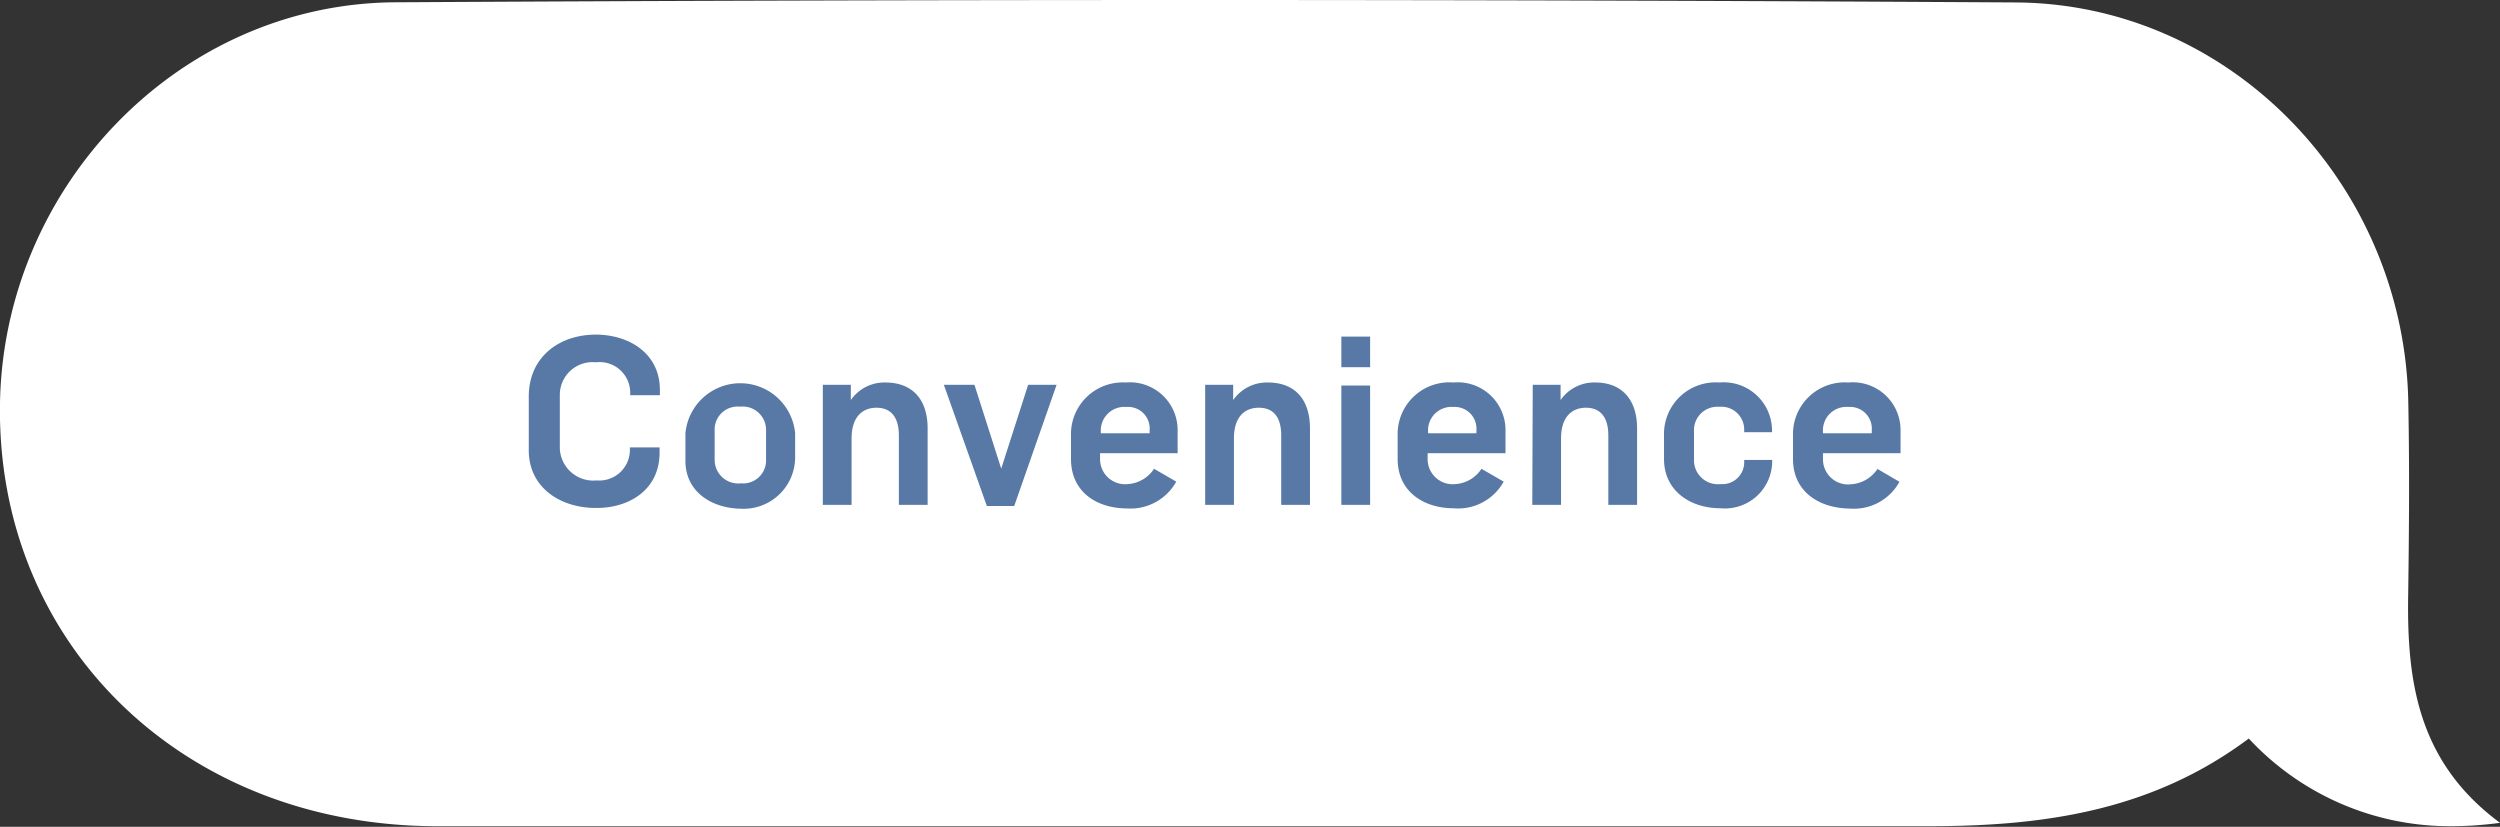 <svg xmlns="http://www.w3.org/2000/svg" viewBox="0 0 163.4 54.04"><rect x="0" y="0" width="163.4" height="54.04" fill="#333333" stroke="none"/><defs><style>.cls-1{fill:#fff;}.cls-2{fill:#5879a6;}</style></defs><title>Asset 6</title><g id="Layer_2" data-name="Layer 2"><g id="icons"><path class="cls-1" d="M78.4,0Q52.12,0,25.84.15C11.69.23.25,12.19,0,26.33-.27,42,11.88,53.94,28.45,54q14.07,0,28.14,0H88.25q18.8,0,37.59,0h.26c7.48,0,14.56-1,20.88-5.73A17.93,17.93,0,0,0,160.23,54a23.48,23.48,0,0,0,3.17-.22c-5.41-4-6.1-9.32-6-15,.06-4.25.09-8.51,0-12.76C157,11.94,145.73.24,131.74.16Q105.07,0,78.4,0"/><path class="cls-2" d="M34.56,29.43V25.92c0-2.6,2-4.05,4.39-4.05,2.09,0,4.18,1.17,4.18,3.62v.34H41.19v-.15a2,2,0,0,0-2.24-2,2.14,2.14,0,0,0-2.36,2.12v3.51A2.19,2.19,0,0,0,39,31.4a2,2,0,0,0,2.17-2v-.16h1.94v.34c0,2.45-2,3.62-4.11,3.62C36.64,33.22,34.56,31.88,34.56,29.43Z"/><path class="cls-2" d="M44.8,30.13V28.32a3.6,3.6,0,0,1,7.17,0v1.62a3.37,3.37,0,0,1-3.55,3.31C46.51,33.22,44.8,32.14,44.8,30.13Zm5.27-.05v-2a1.53,1.53,0,0,0-1.71-1.5,1.5,1.5,0,0,0-1.65,1.55v1.94a1.54,1.54,0,0,0,1.71,1.52A1.5,1.5,0,0,0,50.07,30.08Z"/><path class="cls-2" d="M53.78,25.15h1.83v1h0A2.66,2.66,0,0,1,57.87,25c1.77,0,2.76,1.11,2.76,3V33H58.75V28.46c0-1.18-.51-1.81-1.46-1.81s-1.63.63-1.63,2V33H53.78Z"/><path class="cls-2" d="M61.69,25.15h2l1.75,5.48h0l1.76-5.48h1.86l-2.77,7.92H64.5Z"/><path class="cls-2" d="M70,30V28.46A3.38,3.38,0,0,1,73.57,25a3.12,3.12,0,0,1,3.4,3.1v1.52H71.9v.43a1.64,1.64,0,0,0,1.82,1.59,2.23,2.23,0,0,0,1.71-1l1.45.84a3.42,3.42,0,0,1-3.25,1.75C71.69,33.22,70,32.16,70,30Zm5.14-1.68v-.21a1.41,1.41,0,0,0-1.52-1.51,1.54,1.54,0,0,0-1.67,1.62v.1Z"/><path class="cls-2" d="M78.77,25.15H80.6v1h0A2.68,2.68,0,0,1,82.87,25c1.77,0,2.75,1.11,2.75,3V33H83.74V28.46c0-1.18-.5-1.81-1.46-1.81s-1.63.63-1.63,2V33H78.77Z"/><path class="cls-2" d="M87.67,22h1.88v2H87.67Zm0,3.2h1.88V33H87.67Z"/><path class="cls-2" d="M91.35,30V28.46A3.38,3.38,0,0,1,95,25a3.12,3.12,0,0,1,3.4,3.1v1.52H93.31v.43a1.64,1.64,0,0,0,1.82,1.59,2.2,2.2,0,0,0,1.7-1l1.45.84A3.4,3.4,0,0,1,95,33.22C93.09,33.22,91.35,32.16,91.35,30Zm5.15-1.68v-.21A1.42,1.42,0,0,0,95,26.6a1.53,1.53,0,0,0-1.66,1.62v.1Z"/><path class="cls-2" d="M100.18,25.15H102v1h0A2.66,2.66,0,0,1,104.27,25C106,25,107,26.11,107,28V33h-1.88V28.46c0-1.18-.51-1.81-1.46-1.81s-1.63.63-1.63,2V33h-1.88Z"/><path class="cls-2" d="M108.76,30V28.46A3.37,3.37,0,0,1,112.37,25a3.16,3.16,0,0,1,3.45,3.1v.15H114v-.15a1.49,1.49,0,0,0-1.62-1.51,1.53,1.53,0,0,0-1.66,1.62v1.84a1.56,1.56,0,0,0,1.73,1.59A1.43,1.43,0,0,0,114,30.14v-.08h1.83v.08a3.09,3.09,0,0,1-3.38,3.08C110.5,33.22,108.76,32.1,108.76,30Z"/><path class="cls-2" d="M117.19,30V28.46A3.38,3.38,0,0,1,120.81,25a3.12,3.12,0,0,1,3.41,3.1v1.52h-5.07v.43A1.64,1.64,0,0,0,121,31.65a2.23,2.23,0,0,0,1.71-1l1.44.84a3.4,3.4,0,0,1-3.25,1.75C118.93,33.22,117.19,32.16,117.19,30Zm5.15-1.68v-.21a1.42,1.42,0,0,0-1.53-1.51,1.53,1.53,0,0,0-1.66,1.62v.1Z"/></g></g></svg>